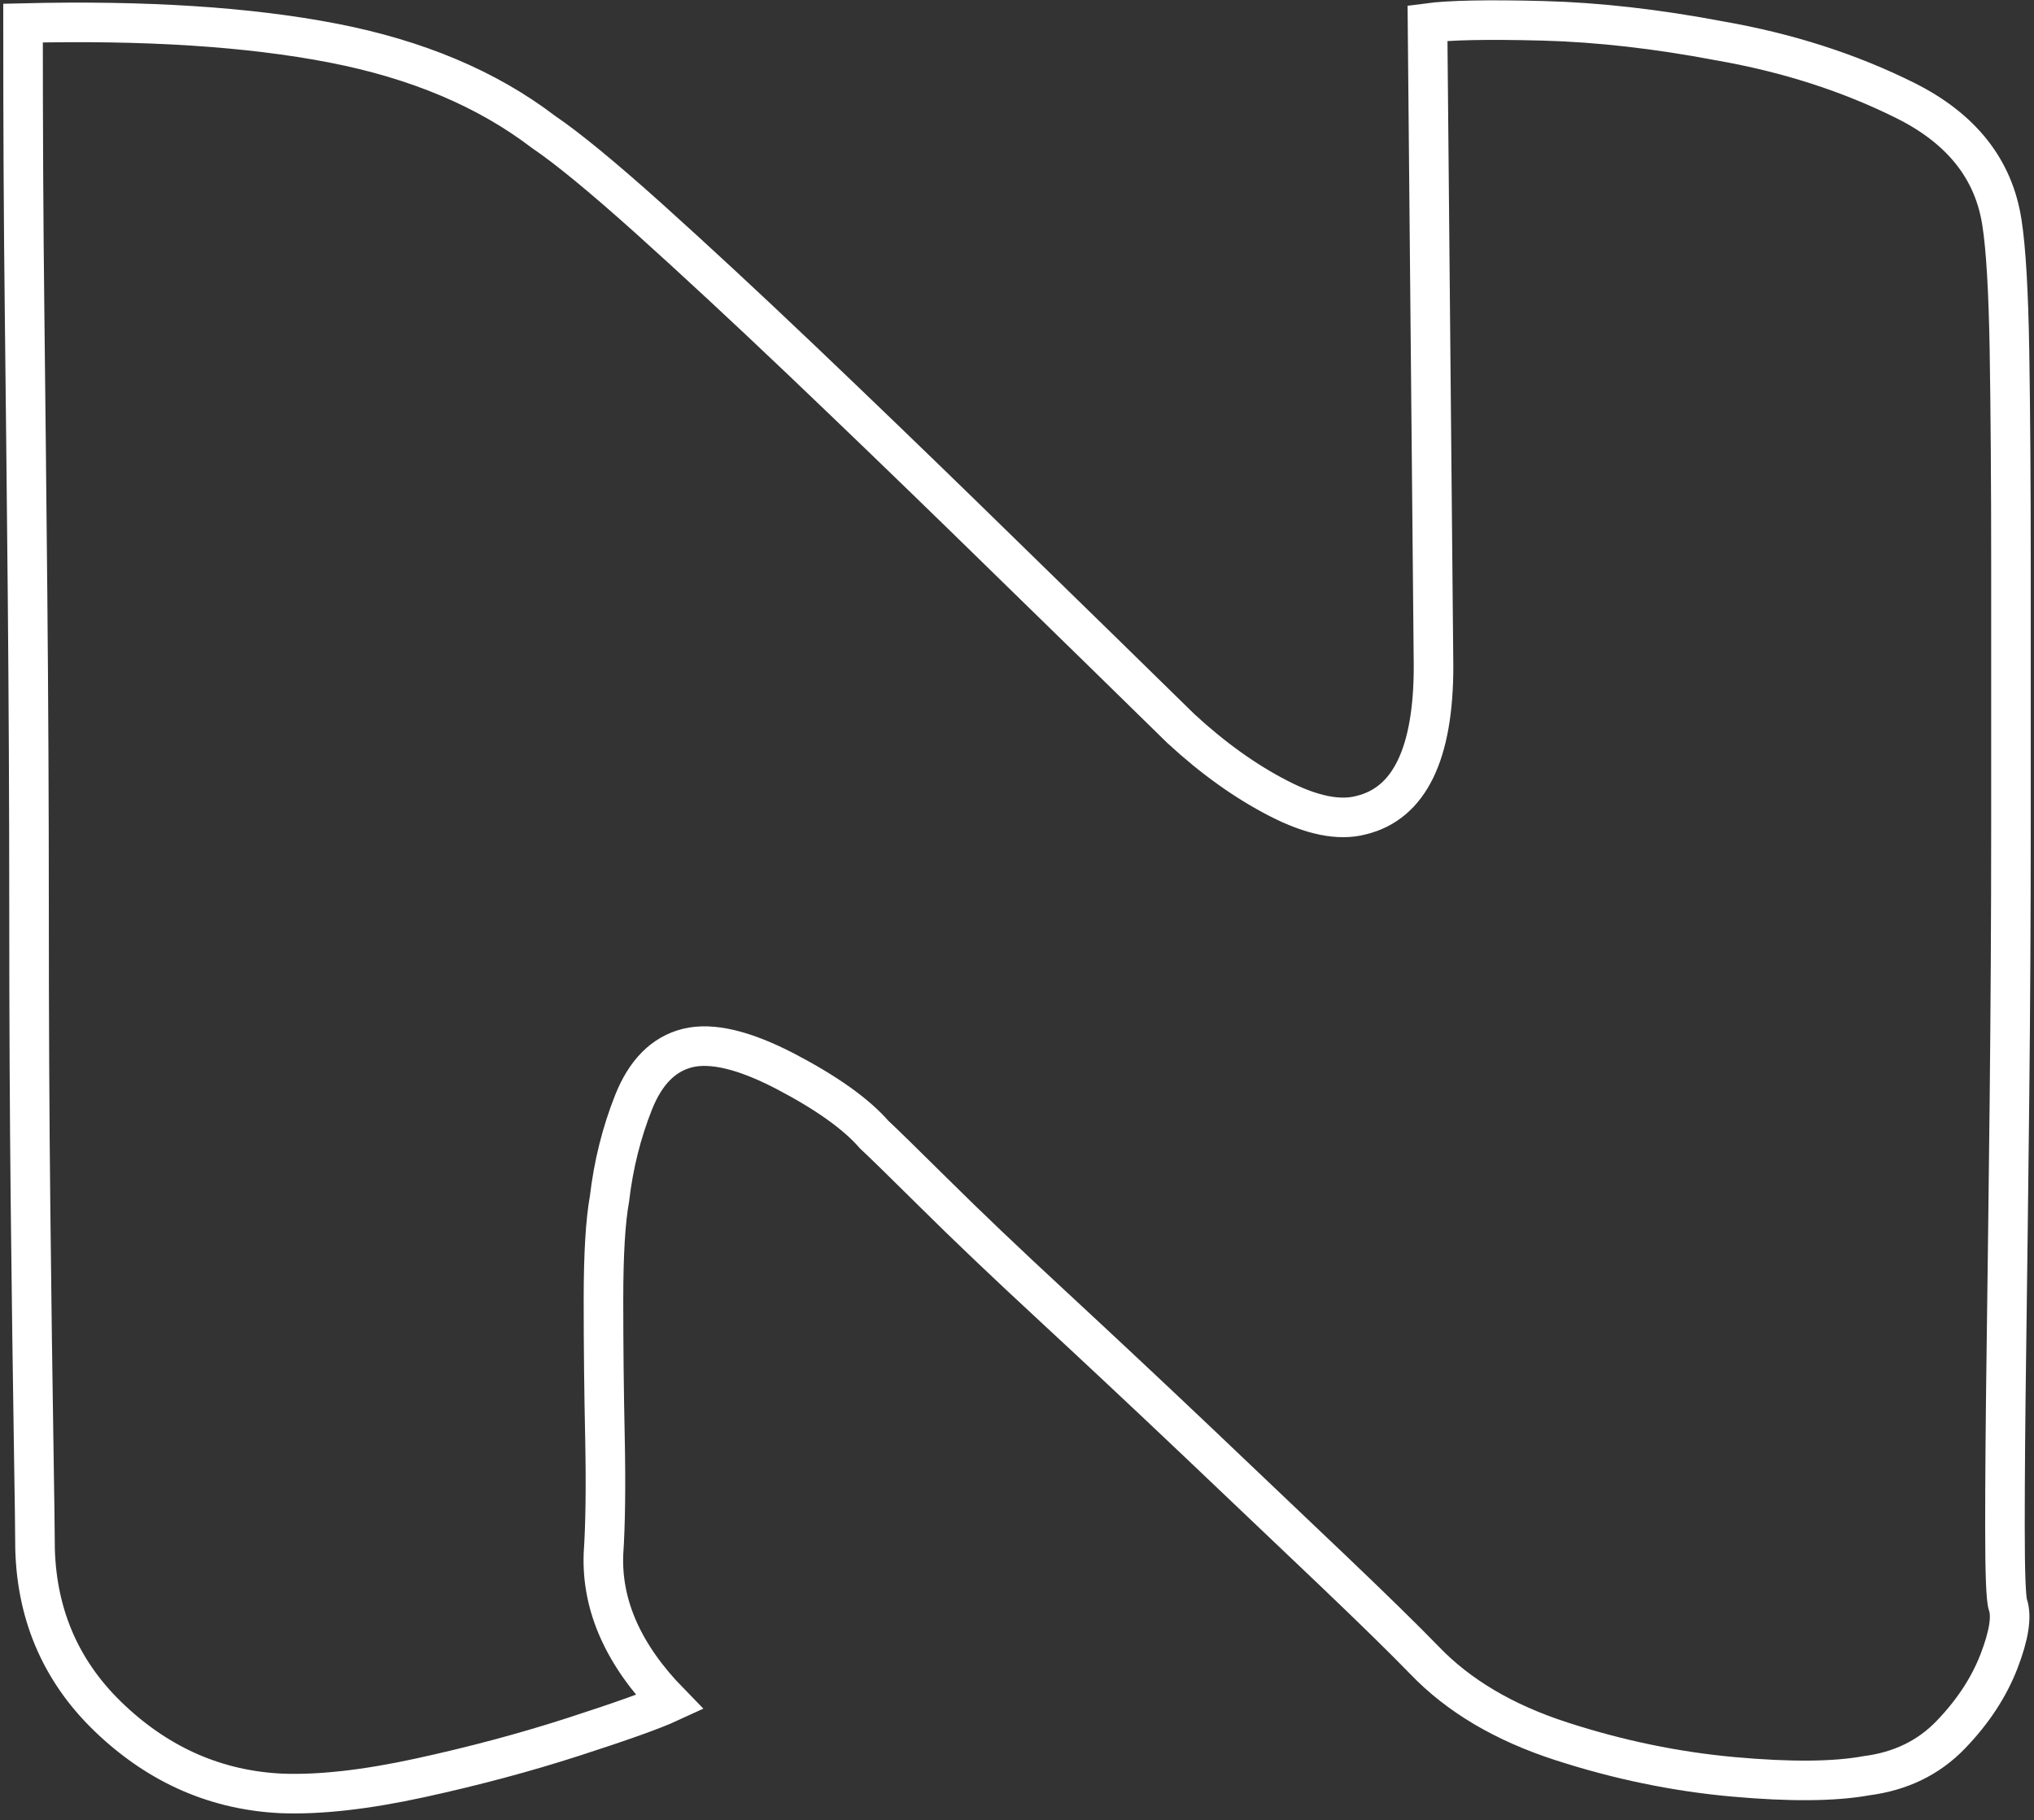 <svg width="257" height="230" viewBox="0 0 257 230" fill="none" xmlns="http://www.w3.org/2000/svg">
<rect x="0" y="0" width="257" height="230" fill="#333333" stroke="none"/>
<path d="M252.95 28.14C253.45 31.319 253.77 36.693 253.9 44.263C254.02 51.833 254.09 60.851 254.09 71.315V104.395C254.09 115.987 254.02 127.476 253.9 138.871C253.77 150.273 253.65 160.643 253.52 169.987C253.39 179.332 253.33 186.945 253.33 192.836C253.33 198.727 253.45 202.043 253.71 202.783C254.21 204.282 253.83 206.668 252.57 209.932C251.3 213.204 249.28 216.288 246.49 219.182C243.7 222.084 240.16 223.806 235.85 224.366C231.79 225.107 226.16 225.159 218.94 224.504C211.72 223.849 204.5 222.359 197.28 220.017C190.06 217.683 184.29 214.272 179.99 209.785C177.45 207.167 173.59 203.386 168.4 198.434C163.2 193.482 157.51 188.065 151.3 182.174C145.09 176.283 139.01 170.59 133.06 165.078C127.1 159.566 122.1 154.804 118.05 150.782C113.99 146.768 111.46 144.288 110.45 143.358C108.17 140.739 104.43 138.078 99.24 135.365C94.04 132.661 89.93 131.679 86.89 132.42C83.85 133.169 81.57 135.46 80.05 139.284C78.53 143.116 77.51 147.182 77.01 151.479C76.5 154.278 76.25 158.533 76.25 164.234C76.25 169.936 76.31 175.775 76.44 181.752C76.56 187.738 76.5 192.595 76.25 196.324C75.99 202.87 78.78 209.131 84.61 215.108C82.58 216.047 78.53 217.493 72.45 219.457C66.37 221.421 59.91 223.152 53.07 224.642C46.23 226.132 40.4 226.786 35.59 226.605C27.48 226.226 20.32 223.152 14.12 217.356C7.91 211.568 4.68 204.368 4.43 195.773C4.43 194.093 4.36 189.374 4.24 181.614C4.11 173.863 3.99 164.191 3.86 152.599C3.73 141.015 3.67 128.493 3.67 115.04C3.67 101.587 3.6 88.272 3.48 75.096C3.35 61.919 3.23 49.87 3.1 38.932C2.97 28.003 2.91 15.997 2.91 2.915C18.36 2.544 31.41 3.38 42.05 5.438C52.69 7.497 61.55 11.234 68.65 16.652C71.69 18.71 76.12 22.353 81.95 27.581C87.77 32.817 94.17 38.751 101.14 45.383C108.1 52.014 114.94 58.603 121.66 65.148C128.37 71.694 134.26 77.438 139.33 82.39C144.39 87.342 147.69 90.564 149.21 92.062C153.26 95.8 157.38 98.745 161.56 100.89C165.74 103.043 169.22 103.74 172.01 102.991C178.09 101.501 181.13 95.24 181.13 84.207L180.37 2.915C183.15 2.544 188.03 2.45 195 2.631C201.96 2.82 209.37 3.664 217.23 5.154C225.84 6.653 233.69 9.176 240.79 12.724C247.88 16.273 251.93 21.414 252.95 28.14Z" stroke="white" stroke-width="5" stroke-miterlimit="10"/>
</svg>
